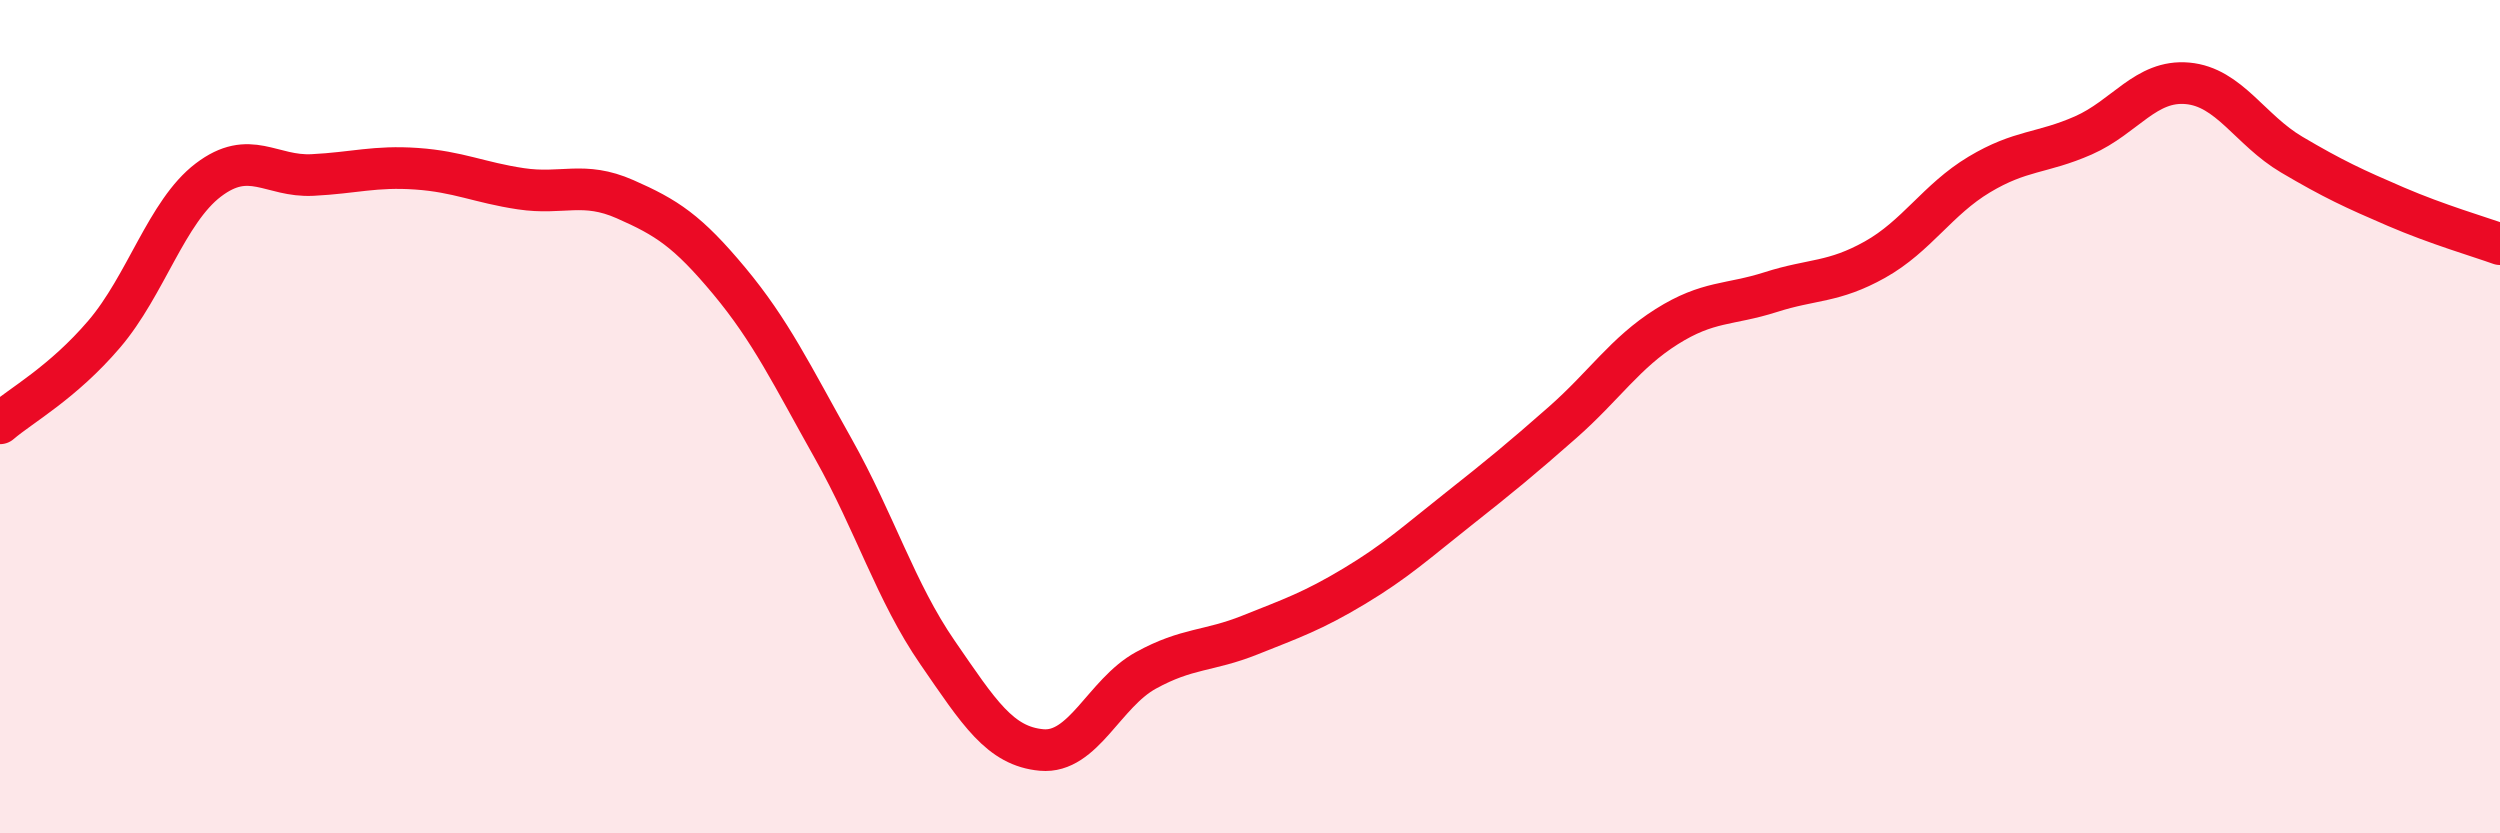 
    <svg width="60" height="20" viewBox="0 0 60 20" xmlns="http://www.w3.org/2000/svg">
      <path
        d="M 0,10.16 C 0.5,9.73 1.5,9.19 2.5,8.02 C 3.5,6.85 4,5.08 5,4.32 C 6,3.56 6.5,4.25 7.5,4.2 C 8.5,4.15 9,3.98 10,4.05 C 11,4.12 11.5,4.38 12.5,4.53 C 13.5,4.68 14,4.34 15,4.78 C 16,5.22 16.5,5.54 17.5,6.74 C 18.5,7.94 19,8.99 20,10.77 C 21,12.55 21.5,14.21 22.5,15.66 C 23.5,17.11 24,17.91 25,18 C 26,18.09 26.5,16.64 27.5,16.09 C 28.5,15.54 29,15.64 30,15.24 C 31,14.84 31.5,14.67 32.5,14.07 C 33.5,13.47 34,13.01 35,12.22 C 36,11.43 36.5,11.02 37.5,10.14 C 38.5,9.26 39,8.47 40,7.84 C 41,7.21 41.5,7.33 42.5,7.01 C 43.5,6.69 44,6.79 45,6.23 C 46,5.67 46.5,4.79 47.5,4.19 C 48.5,3.59 49,3.69 50,3.25 C 51,2.81 51.5,1.91 52.5,2 C 53.5,2.09 54,3.12 55,3.71 C 56,4.3 56.5,4.53 57.5,4.96 C 58.5,5.39 59.5,5.68 60,5.86L60 20L0 20Z"
        fill="#EB0A25"
        opacity="0.1"
        stroke-linecap="round"
        stroke-linejoin="round"
      />
      <path
        d="M 0,10.16 C 0.5,9.73 1.5,9.19 2.5,8.02 C 3.5,6.85 4,5.08 5,4.32 C 6,3.56 6.5,4.25 7.5,4.2 C 8.5,4.15 9,3.98 10,4.05 C 11,4.12 11.5,4.38 12.5,4.53 C 13.5,4.68 14,4.34 15,4.78 C 16,5.22 16.5,5.54 17.5,6.74 C 18.5,7.94 19,8.99 20,10.77 C 21,12.55 21.5,14.21 22.5,15.66 C 23.5,17.11 24,17.91 25,18 C 26,18.09 26.5,16.64 27.5,16.09 C 28.5,15.54 29,15.64 30,15.24 C 31,14.84 31.5,14.67 32.5,14.07 C 33.5,13.47 34,13.01 35,12.22 C 36,11.43 36.5,11.02 37.5,10.14 C 38.5,9.26 39,8.47 40,7.84 C 41,7.21 41.5,7.33 42.5,7.01 C 43.5,6.69 44,6.79 45,6.23 C 46,5.67 46.5,4.79 47.5,4.19 C 48.5,3.59 49,3.69 50,3.25 C 51,2.81 51.5,1.91 52.5,2 C 53.5,2.09 54,3.12 55,3.71 C 56,4.3 56.5,4.53 57.5,4.96 C 58.5,5.39 59.5,5.68 60,5.86"
        stroke="#EB0A25"
        stroke-width="1"
        fill="none"
        stroke-linecap="round"
        stroke-linejoin="round"
      />
    </svg>
  